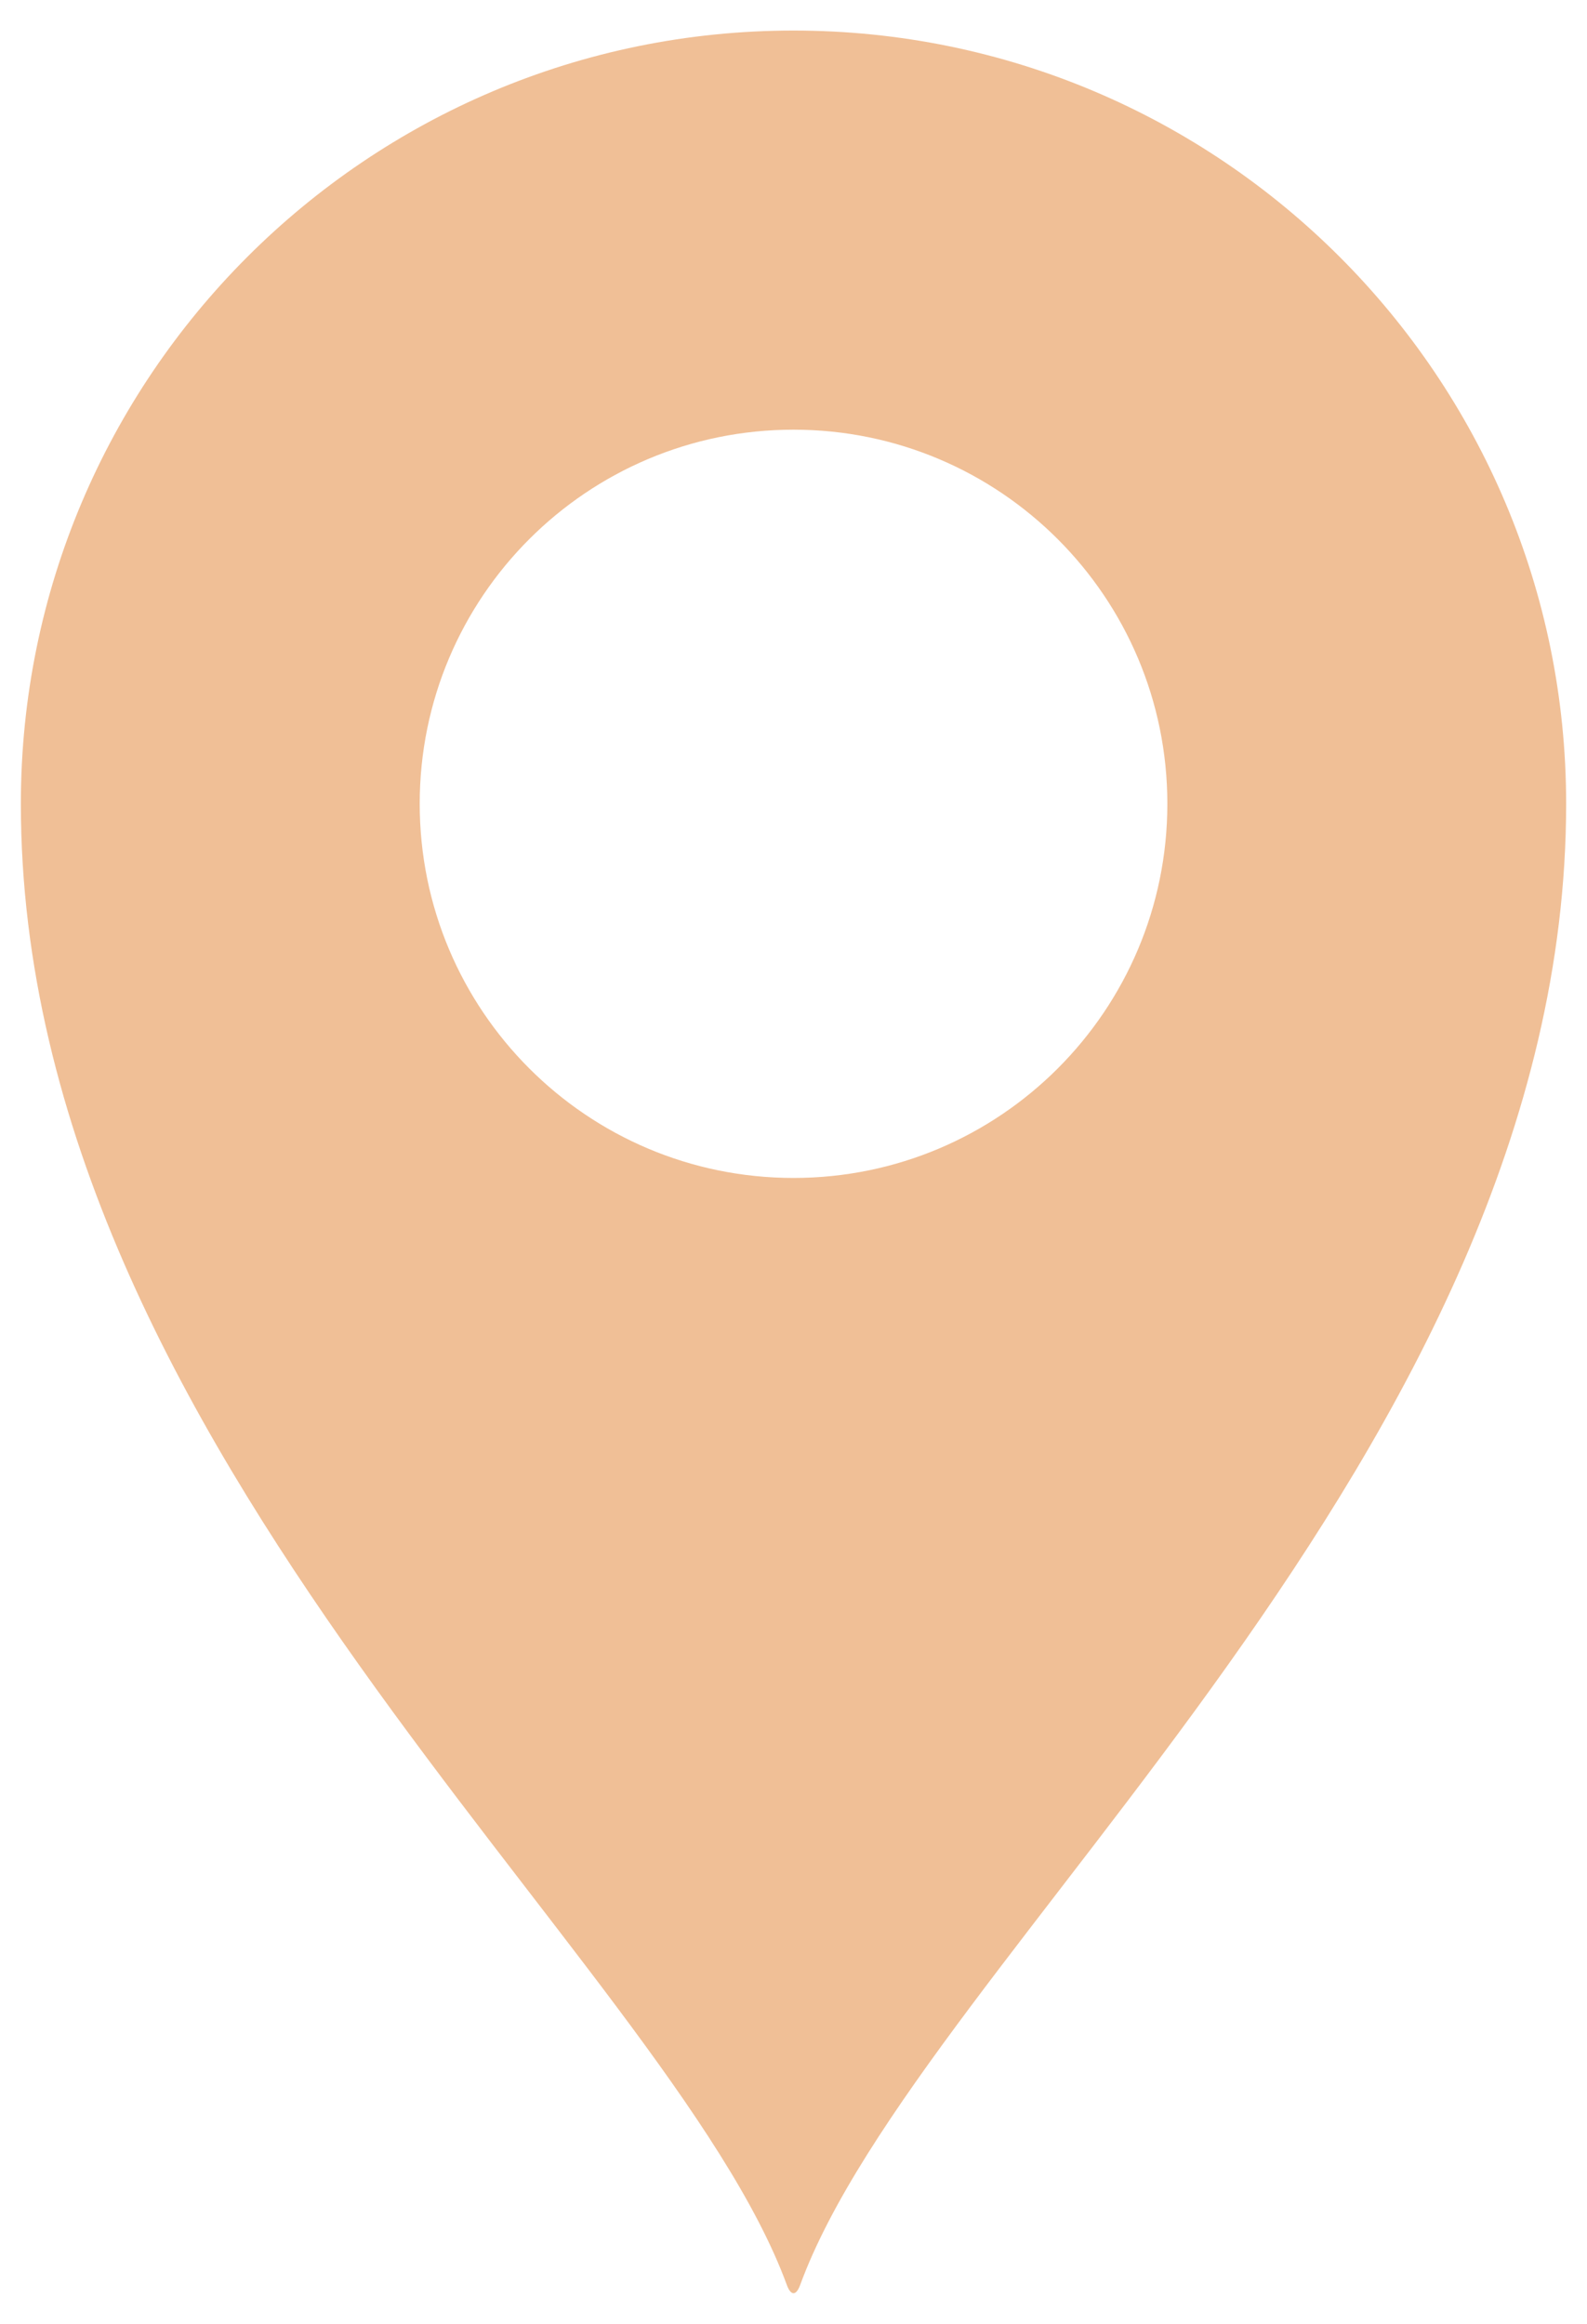 <svg width="28" height="41" viewBox="0 0 28 41" fill="none" xmlns="http://www.w3.org/2000/svg">
<g clip-path="url(#clip0_35_197)">
<path d="M0.368 14.181C0.368 25.611 11.772 34.553 13.883 40.316C13.953 40.508 14.047 40.508 14.117 40.316C16.227 34.553 27.632 25.611 27.632 14.181C27.632 6.647 21.528 0.539 14 0.539C6.473 0.539 0.368 6.647 0.368 14.181ZM14 20.783C10.357 20.783 7.405 17.827 7.405 14.181C7.405 10.535 10.357 7.581 14 7.581C17.642 7.581 20.596 10.536 20.596 14.181C20.596 17.828 17.642 20.783 14 20.783Z" fill="#F0BF96"/>
</g>
<defs>
<clipPath id="clip0_35_197">
<rect width="28" height="41" fill="white"/>
</clipPath>
</defs>
</svg>
